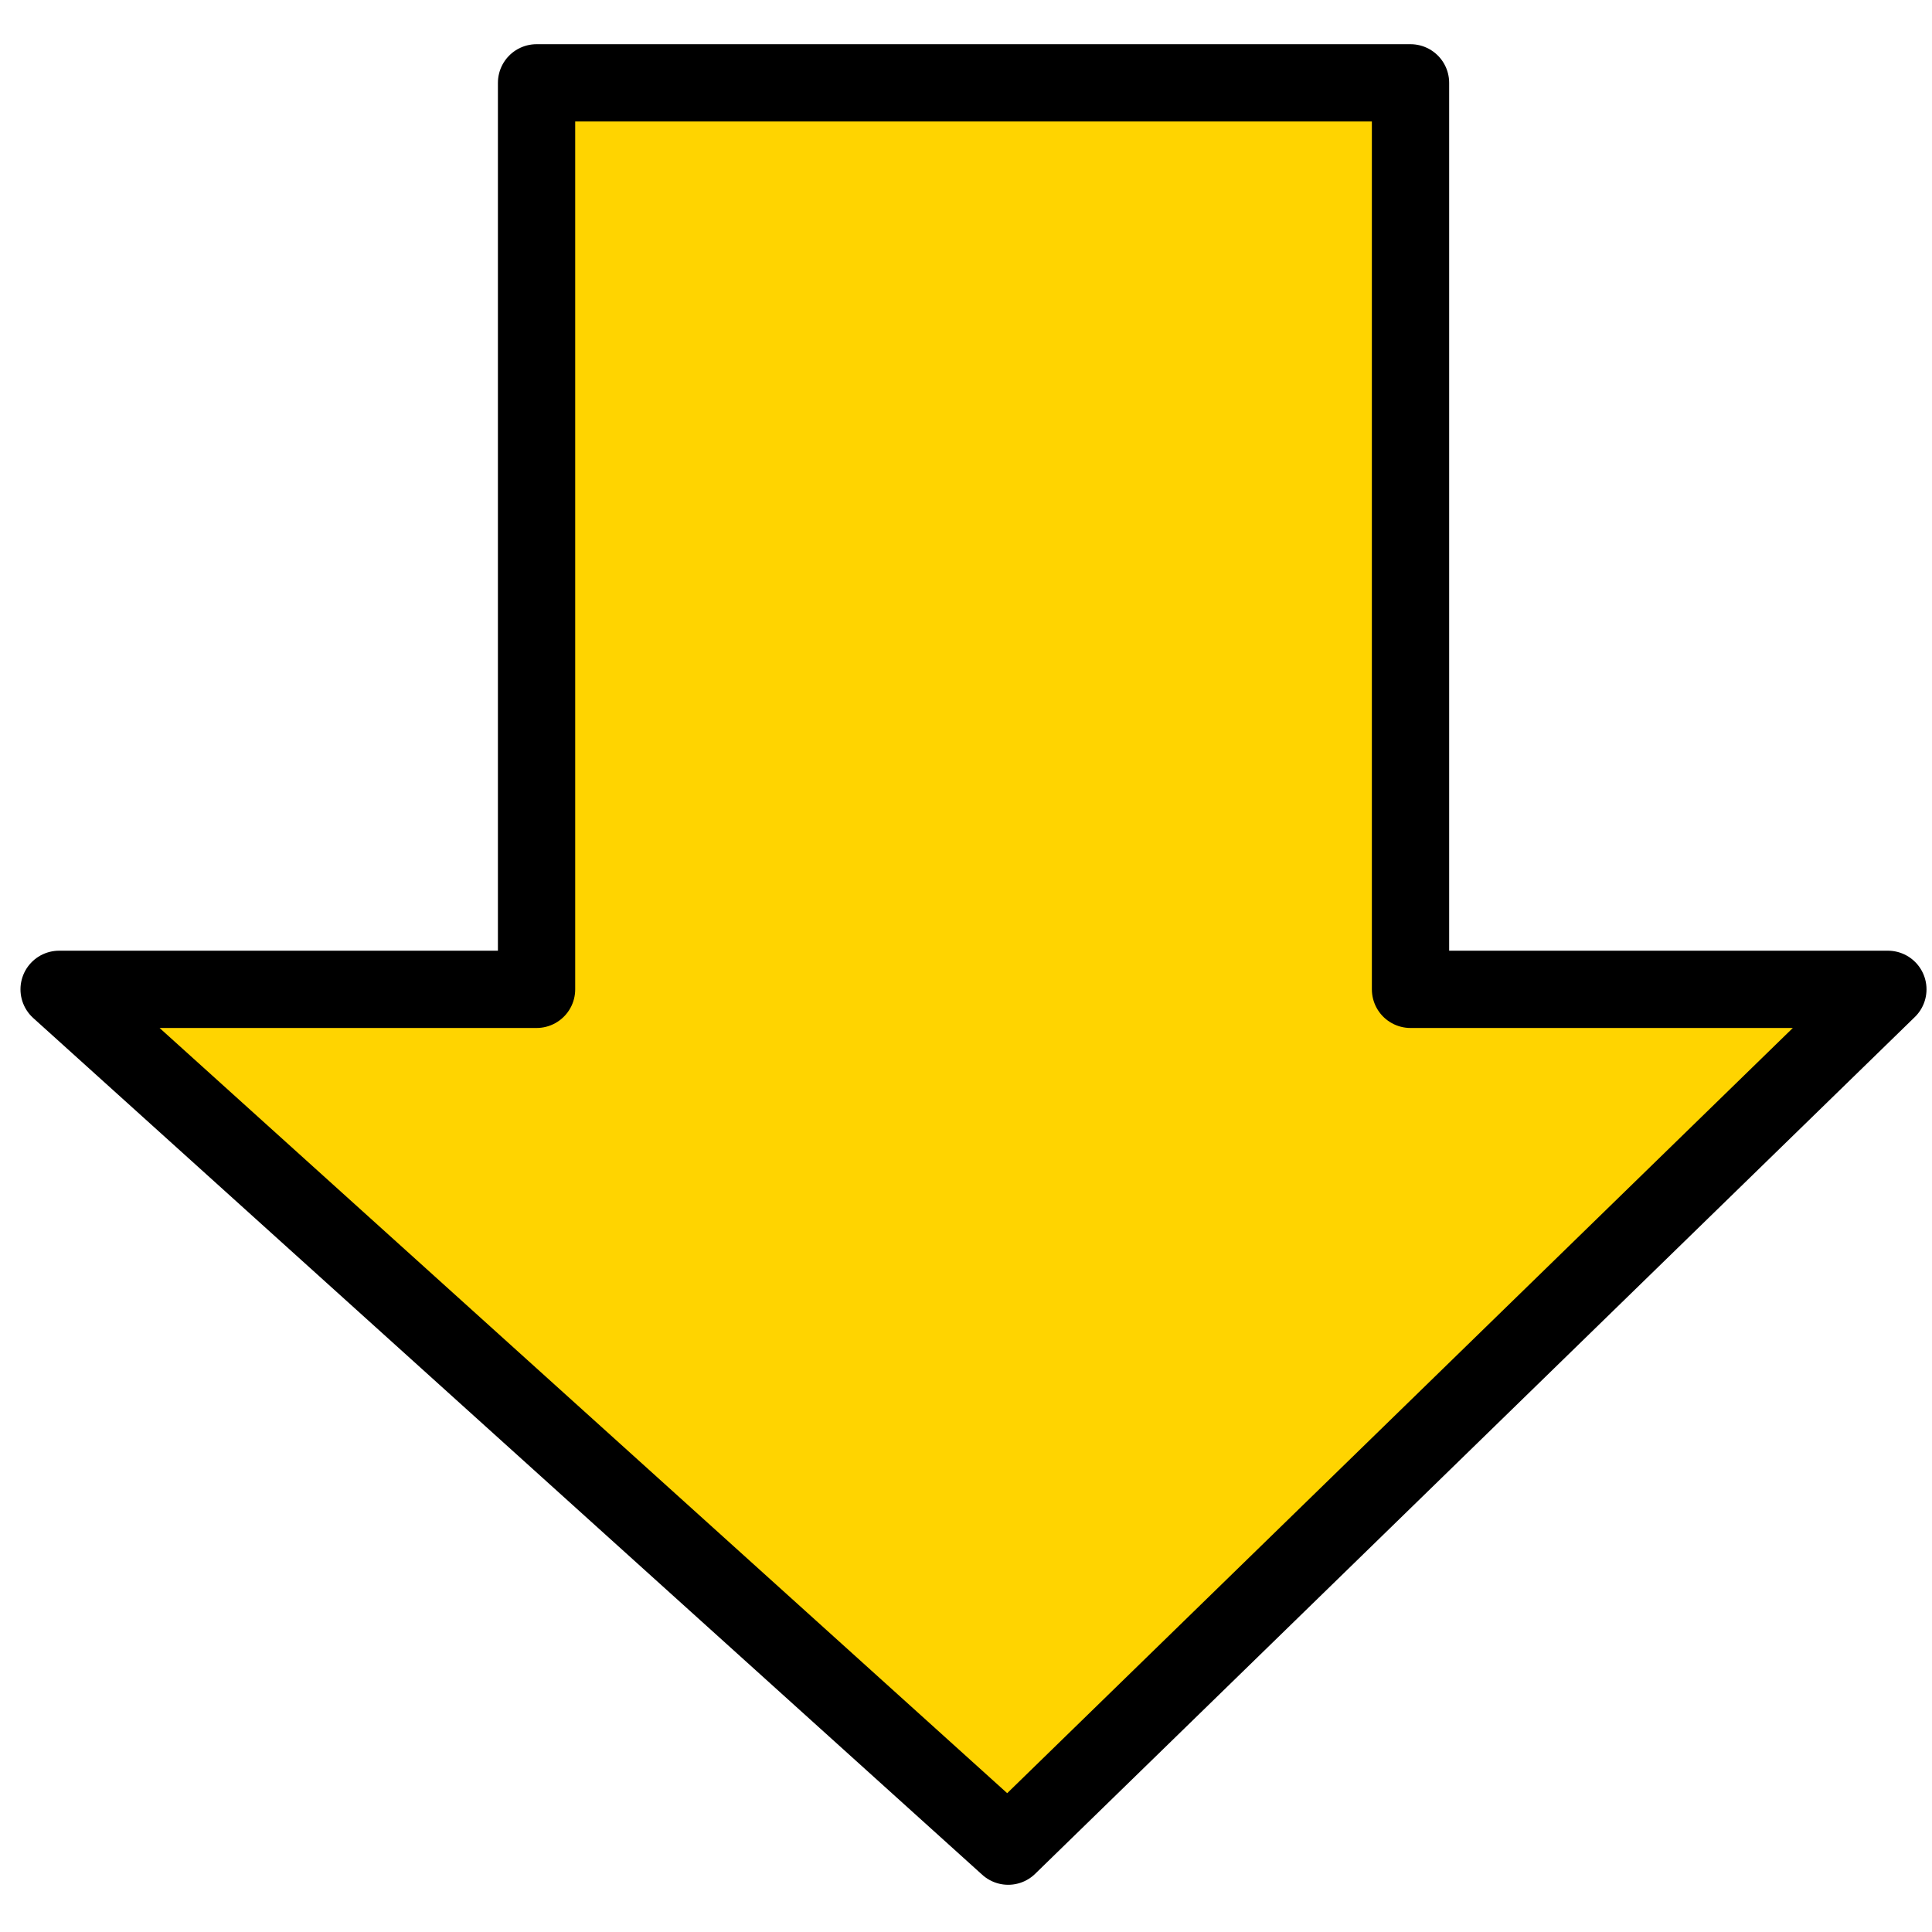 <svg width="25" height="25" viewBox="0 0 25 25" fill="none" xmlns="http://www.w3.org/2000/svg"><path d="M6.943 1.072h11.309v11.73h6.177L13.046 23.889.765 12.802h6.178V1.072z" fill="#FFD400"/><path d="M6.943 1.072h11.309v11.73h6.177L13.046 23.889.765 12.802h6.178V1.072z" stroke="#000" stroke-miterlimit="10" stroke-linecap="round" stroke-linejoin="round"/></svg>
